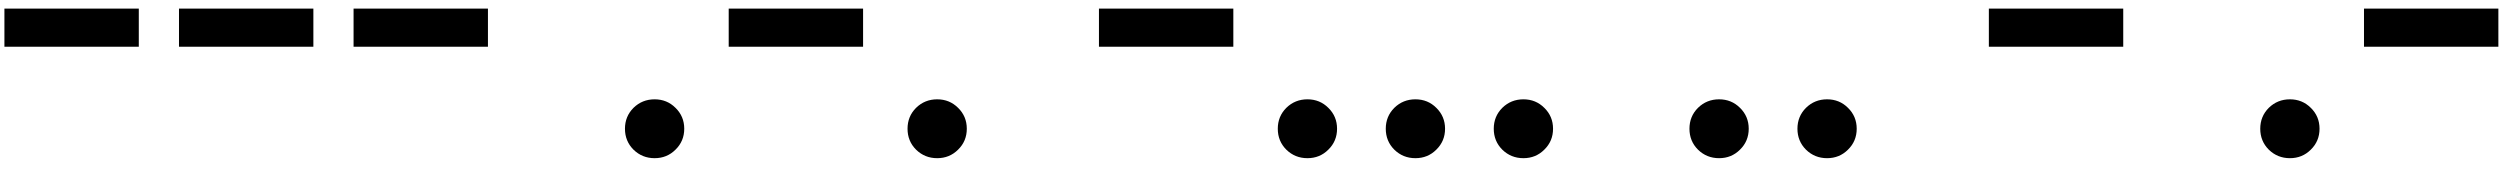 <?xml version="1.0" encoding="UTF-8"?> <svg xmlns="http://www.w3.org/2000/svg" width="129" height="9" viewBox="0 0 129 9" fill="none"><path d="M7.162 0.443V2.412H0.228V0.443H7.162ZM16.17 0.443V2.412H9.236V0.443H16.17ZM25.178 0.443V2.412H18.244V0.443H25.178ZM33.778 8.162C33.352 8.162 32.989 8.016 32.688 7.722C32.395 7.429 32.248 7.069 32.248 6.643C32.248 6.218 32.395 5.858 32.688 5.565C32.989 5.271 33.352 5.125 33.778 5.125C34.203 5.125 34.563 5.271 34.856 5.565C35.157 5.858 35.307 6.218 35.307 6.643C35.307 7.069 35.157 7.429 34.856 7.722C34.563 8.016 34.203 8.162 33.778 8.162ZM44.535 0.443V2.412H37.601V0.443H44.535ZM48.358 8.162C47.932 8.162 47.569 8.016 47.269 7.722C46.975 7.429 46.829 7.069 46.829 6.643C46.829 6.218 46.975 5.858 47.269 5.565C47.569 5.271 47.932 5.125 48.358 5.125C48.784 5.125 49.143 5.271 49.437 5.565C49.737 5.858 49.887 6.218 49.887 6.643C49.887 7.069 49.737 7.429 49.437 7.722C49.143 8.016 48.784 8.162 48.358 8.162ZM63.64 0.443V2.412H56.706V0.443H63.64ZM67.463 8.162C67.037 8.162 66.674 8.016 66.374 7.722C66.08 7.429 65.934 7.069 65.934 6.643C65.934 6.218 66.08 5.858 66.374 5.565C66.674 5.271 67.037 5.125 67.463 5.125C67.889 5.125 68.249 5.271 68.542 5.565C68.842 5.858 68.992 6.218 68.992 6.643C68.992 7.069 68.842 7.429 68.542 7.722C68.249 8.016 67.889 8.162 67.463 8.162ZM73.035 8.162C72.609 8.162 72.246 8.016 71.946 7.722C71.653 7.429 71.506 7.069 71.506 6.643C71.506 6.218 71.653 5.858 71.946 5.565C72.246 5.271 72.609 5.125 73.035 5.125C73.461 5.125 73.821 5.271 74.114 5.565C74.414 5.858 74.565 6.218 74.565 6.643C74.565 7.069 74.414 7.429 74.114 7.722C73.821 8.016 73.461 8.162 73.035 8.162ZM78.608 8.162C78.182 8.162 77.819 8.016 77.518 7.722C77.225 7.429 77.078 7.069 77.078 6.643C77.078 6.218 77.225 5.858 77.518 5.565C77.819 5.271 78.182 5.125 78.608 5.125C79.034 5.125 79.393 5.271 79.686 5.565C79.987 5.858 80.137 6.218 80.137 6.643C80.137 7.069 79.987 7.429 79.686 7.722C79.393 8.016 79.034 8.162 78.608 8.162ZM88.705 8.162C88.279 8.162 87.916 8.016 87.616 7.722C87.322 7.429 87.176 7.069 87.176 6.643C87.176 6.218 87.322 5.858 87.616 5.565C87.916 5.271 88.279 5.125 88.705 5.125C89.131 5.125 89.49 5.271 89.784 5.565C90.084 5.858 90.234 6.218 90.234 6.643C90.234 7.069 90.084 7.429 89.784 7.722C89.49 8.016 89.131 8.162 88.705 8.162ZM94.277 8.162C93.851 8.162 93.488 8.016 93.188 7.722C92.895 7.429 92.748 7.069 92.748 6.643C92.748 6.218 92.895 5.858 93.188 5.565C93.488 5.271 93.851 5.125 94.277 5.125C94.703 5.125 95.063 5.271 95.356 5.565C95.656 5.858 95.806 6.218 95.806 6.643C95.806 7.069 95.656 7.429 95.356 7.722C95.063 8.016 94.703 8.162 94.277 8.162ZM109.559 0.443V2.412H102.625V0.443H109.559ZM118.159 8.162C117.733 8.162 117.37 8.016 117.069 7.722C116.776 7.429 116.629 7.069 116.629 6.643C116.629 6.218 116.776 5.858 117.069 5.565C117.37 5.271 117.733 5.125 118.159 5.125C118.585 5.125 118.944 5.271 119.238 5.565C119.538 5.858 119.688 6.218 119.688 6.643C119.688 7.069 119.538 7.429 119.238 7.722C118.944 8.016 118.585 8.162 118.159 8.162ZM128.916 0.443V2.412H121.982V0.443H128.916Z" fill="black"></path></svg> 